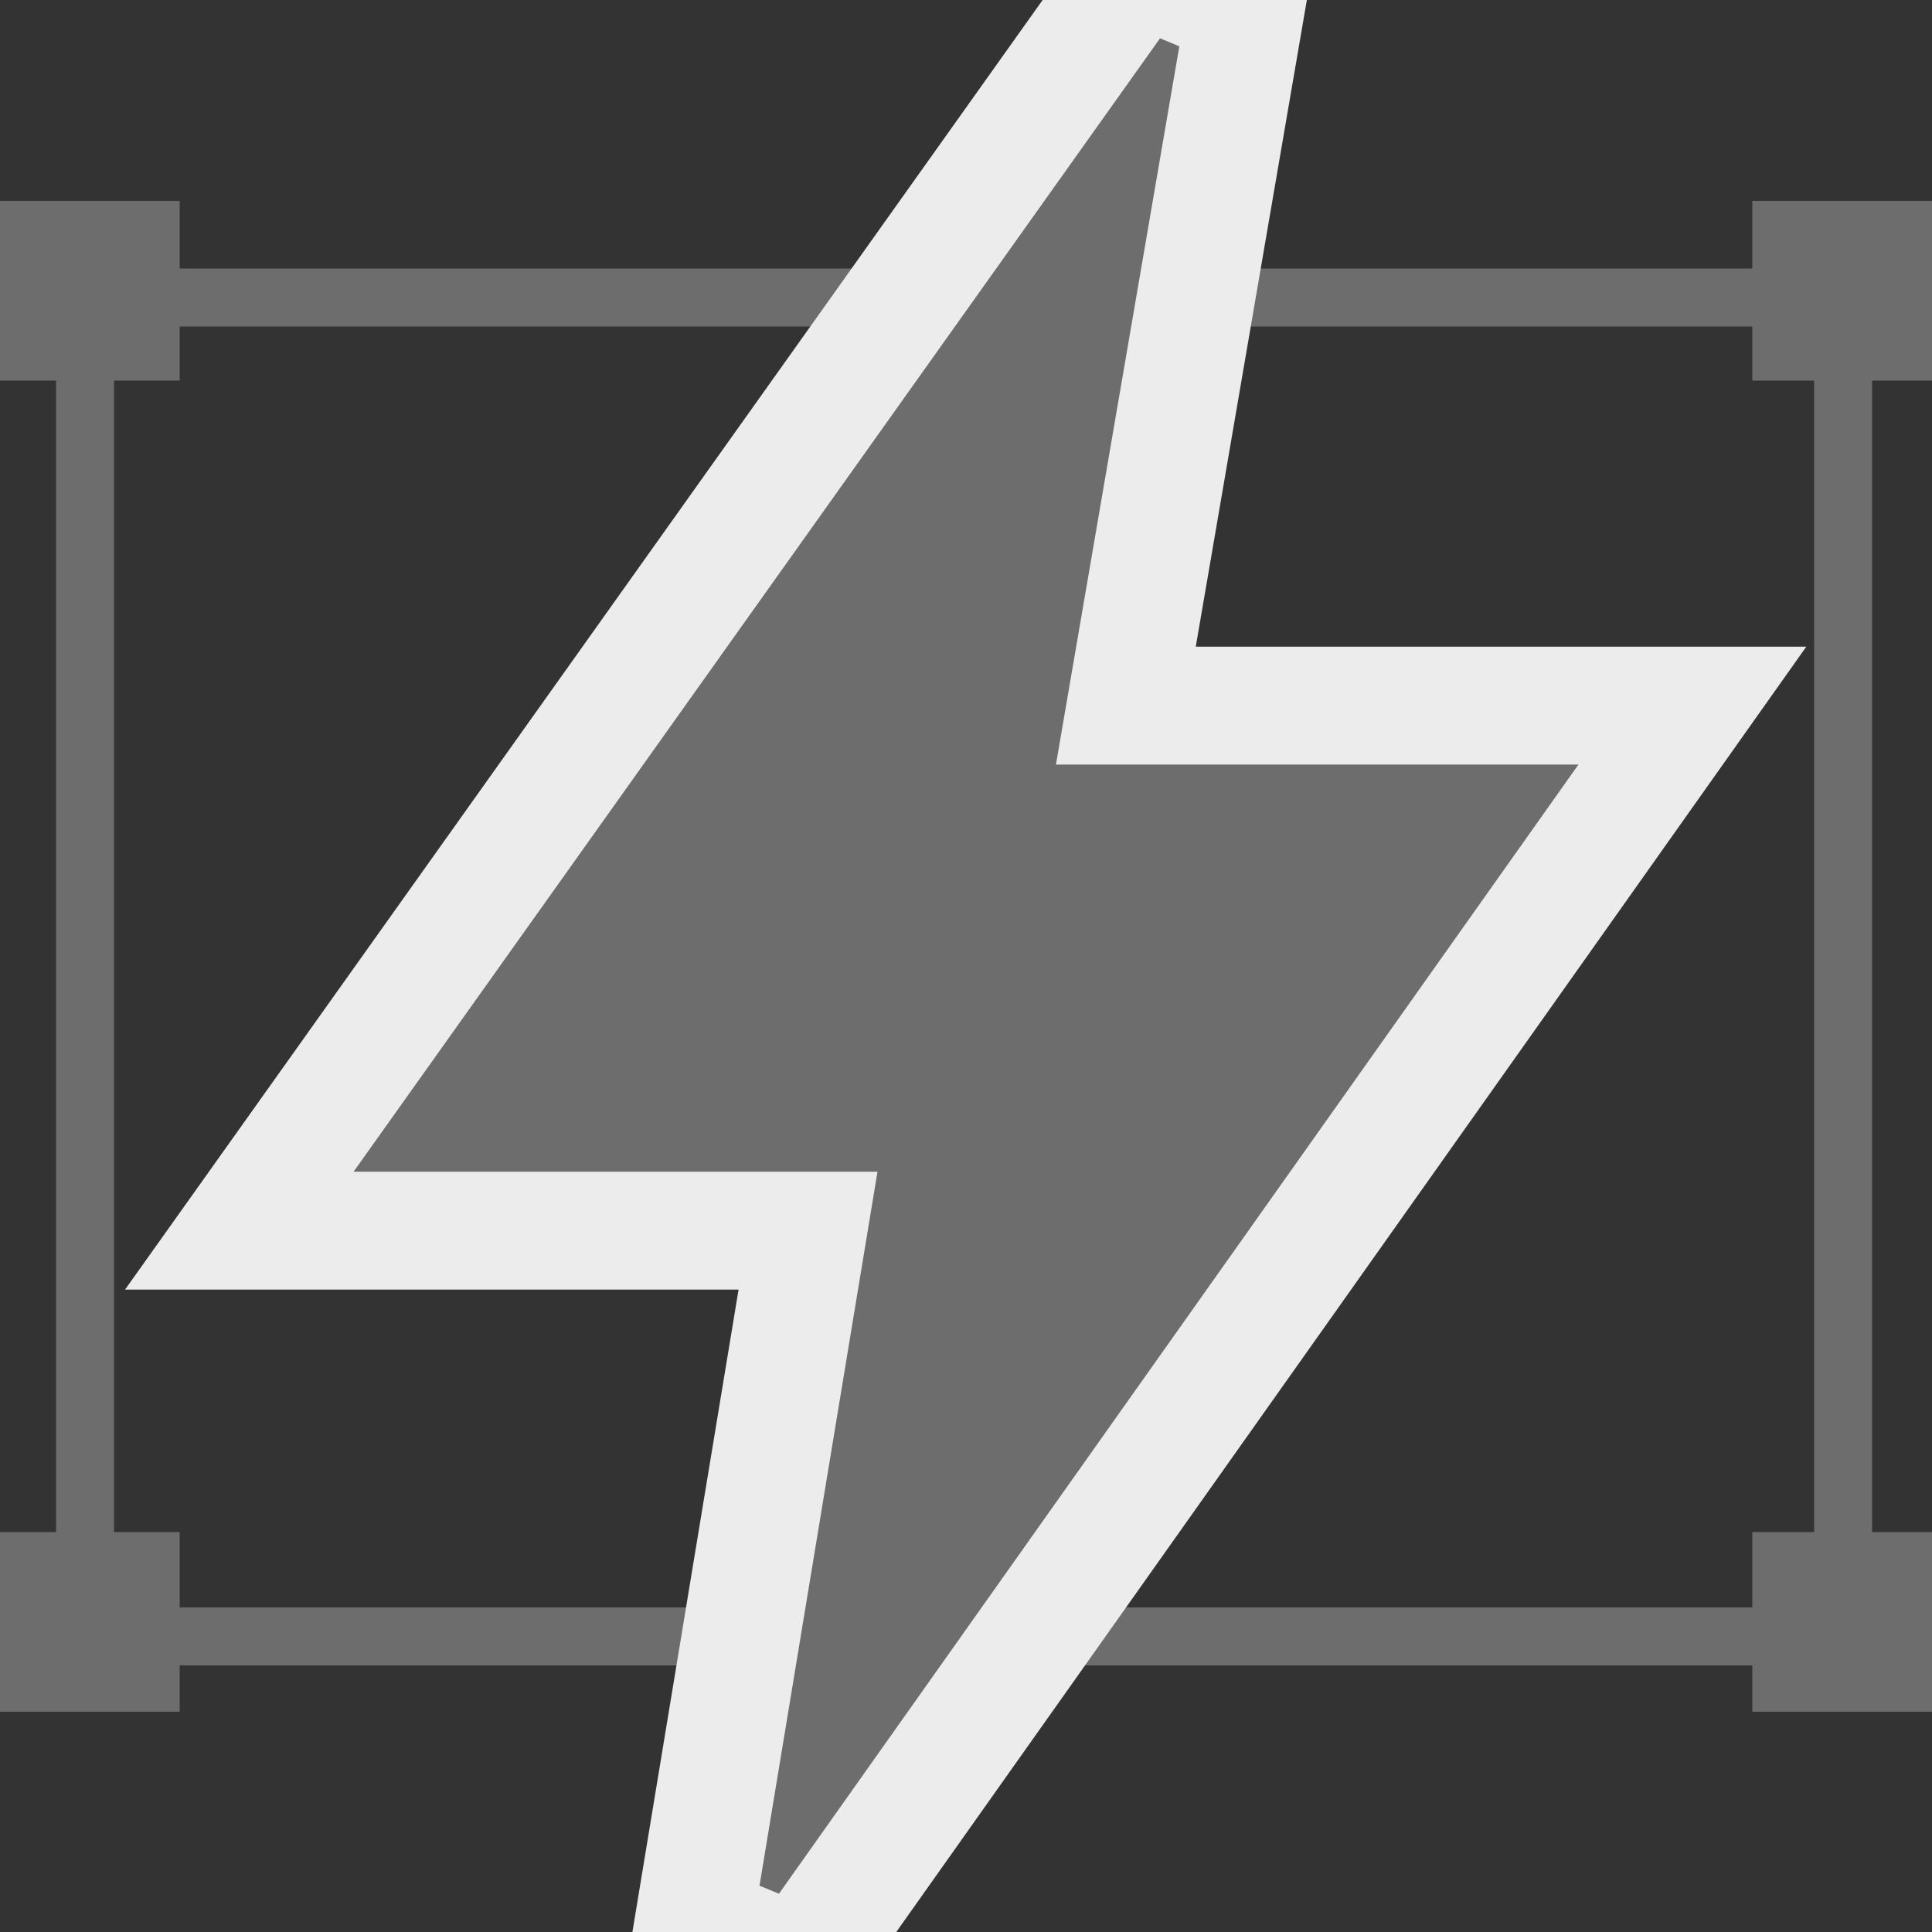 <?xml version="1.0" encoding="UTF-8"?> <svg xmlns="http://www.w3.org/2000/svg" width="1000" height="1000" viewBox="0 0 1000 1000" fill="none"><rect x="0" y="0" width="1000" height="1000" fill="#333333" stroke="none"/><g clip-path="url(#clip0_1411_7)"><rect x="44" y="154" width="910" height="693" stroke="#6D6D6D" stroke-width="30"></rect><rect y="104" width="93" height="93" fill="#6D6D6D"></rect><rect y="793" width="93" height="93" fill="#6D6D6D"></rect><rect x="907" y="104" width="93" height="93" fill="#6D6D6D"></rect><rect x="907" y="793" width="93" height="93" fill="#6D6D6D"></rect><path d="M644.594 5.164L582.739 365.226H875.966L841.893 413.351L414.054 1017.62L359.069 995.027L418.233 636.985H123.865L158.148 588.803L589.683 -17.683L644.594 5.164Z" fill="#6D6D6D" stroke="#ECECEC" stroke-width="61"></path></g><defs><clipPath id="clip0_1411_7"><rect width="1000" height="1000" fill="white"></rect></clipPath></defs></svg> 